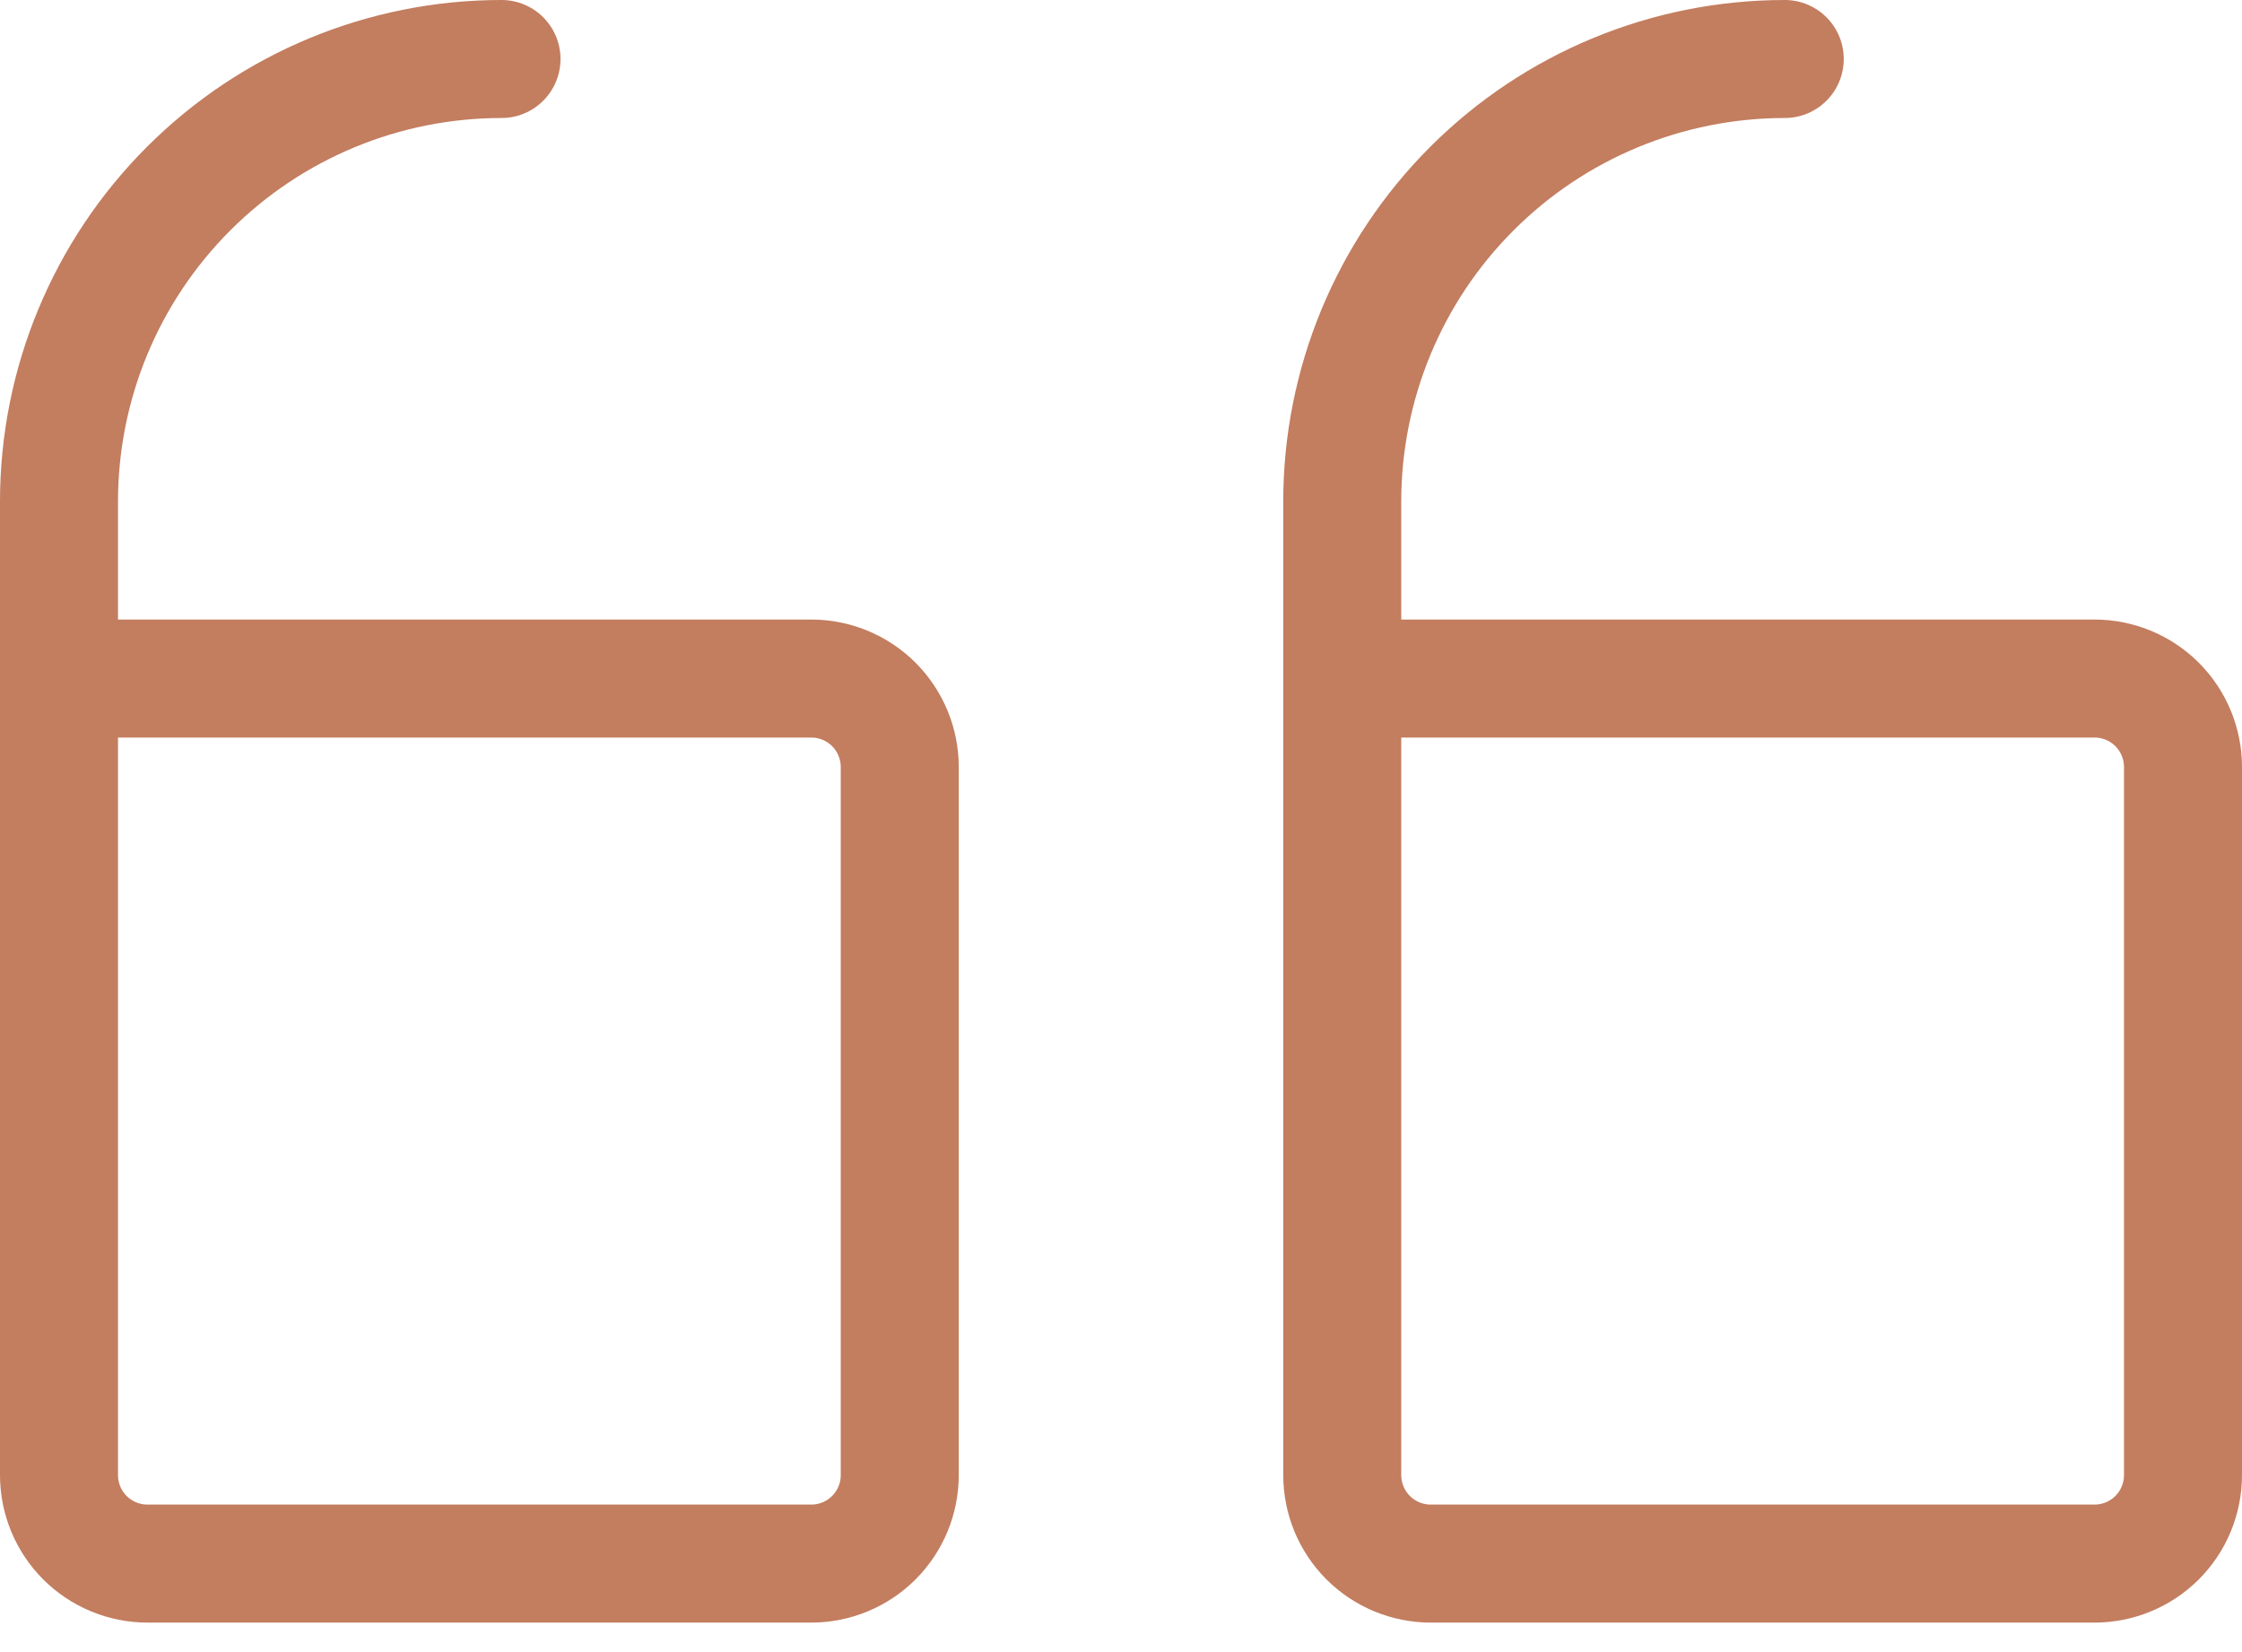 <svg width="38" height="28" viewBox="0 0 38 28" fill="none" xmlns="http://www.w3.org/2000/svg">
<path id="Vector" d="M22.75 11.5H35.5C35.898 11.5 36.279 11.658 36.561 11.939C36.842 12.221 37 12.602 37 13V25C37 25.398 36.842 25.779 36.561 26.061C36.279 26.342 35.898 26.5 35.5 26.5H24.25C23.852 26.5 23.471 26.342 23.189 26.061C22.908 25.779 22.75 25.398 22.75 25V8.5C22.75 6.511 23.54 4.603 24.947 3.197C26.353 1.79 28.261 1 30.25 1M1 11.5H13.75C14.148 11.5 14.529 11.658 14.811 11.939C15.092 12.221 15.25 12.602 15.25 13V25C15.25 25.398 15.092 25.779 14.811 26.061C14.529 26.342 14.148 26.5 13.75 26.5H2.5C2.102 26.5 1.721 26.342 1.439 26.061C1.158 25.779 1 25.398 1 25V8.5C1 6.511 1.79 4.603 3.197 3.197C4.603 1.79 6.511 1 8.5 1" stroke="#C37D5F" stroke-width="2" stroke-linecap="round" stroke-linejoin="round"/>
</svg>

